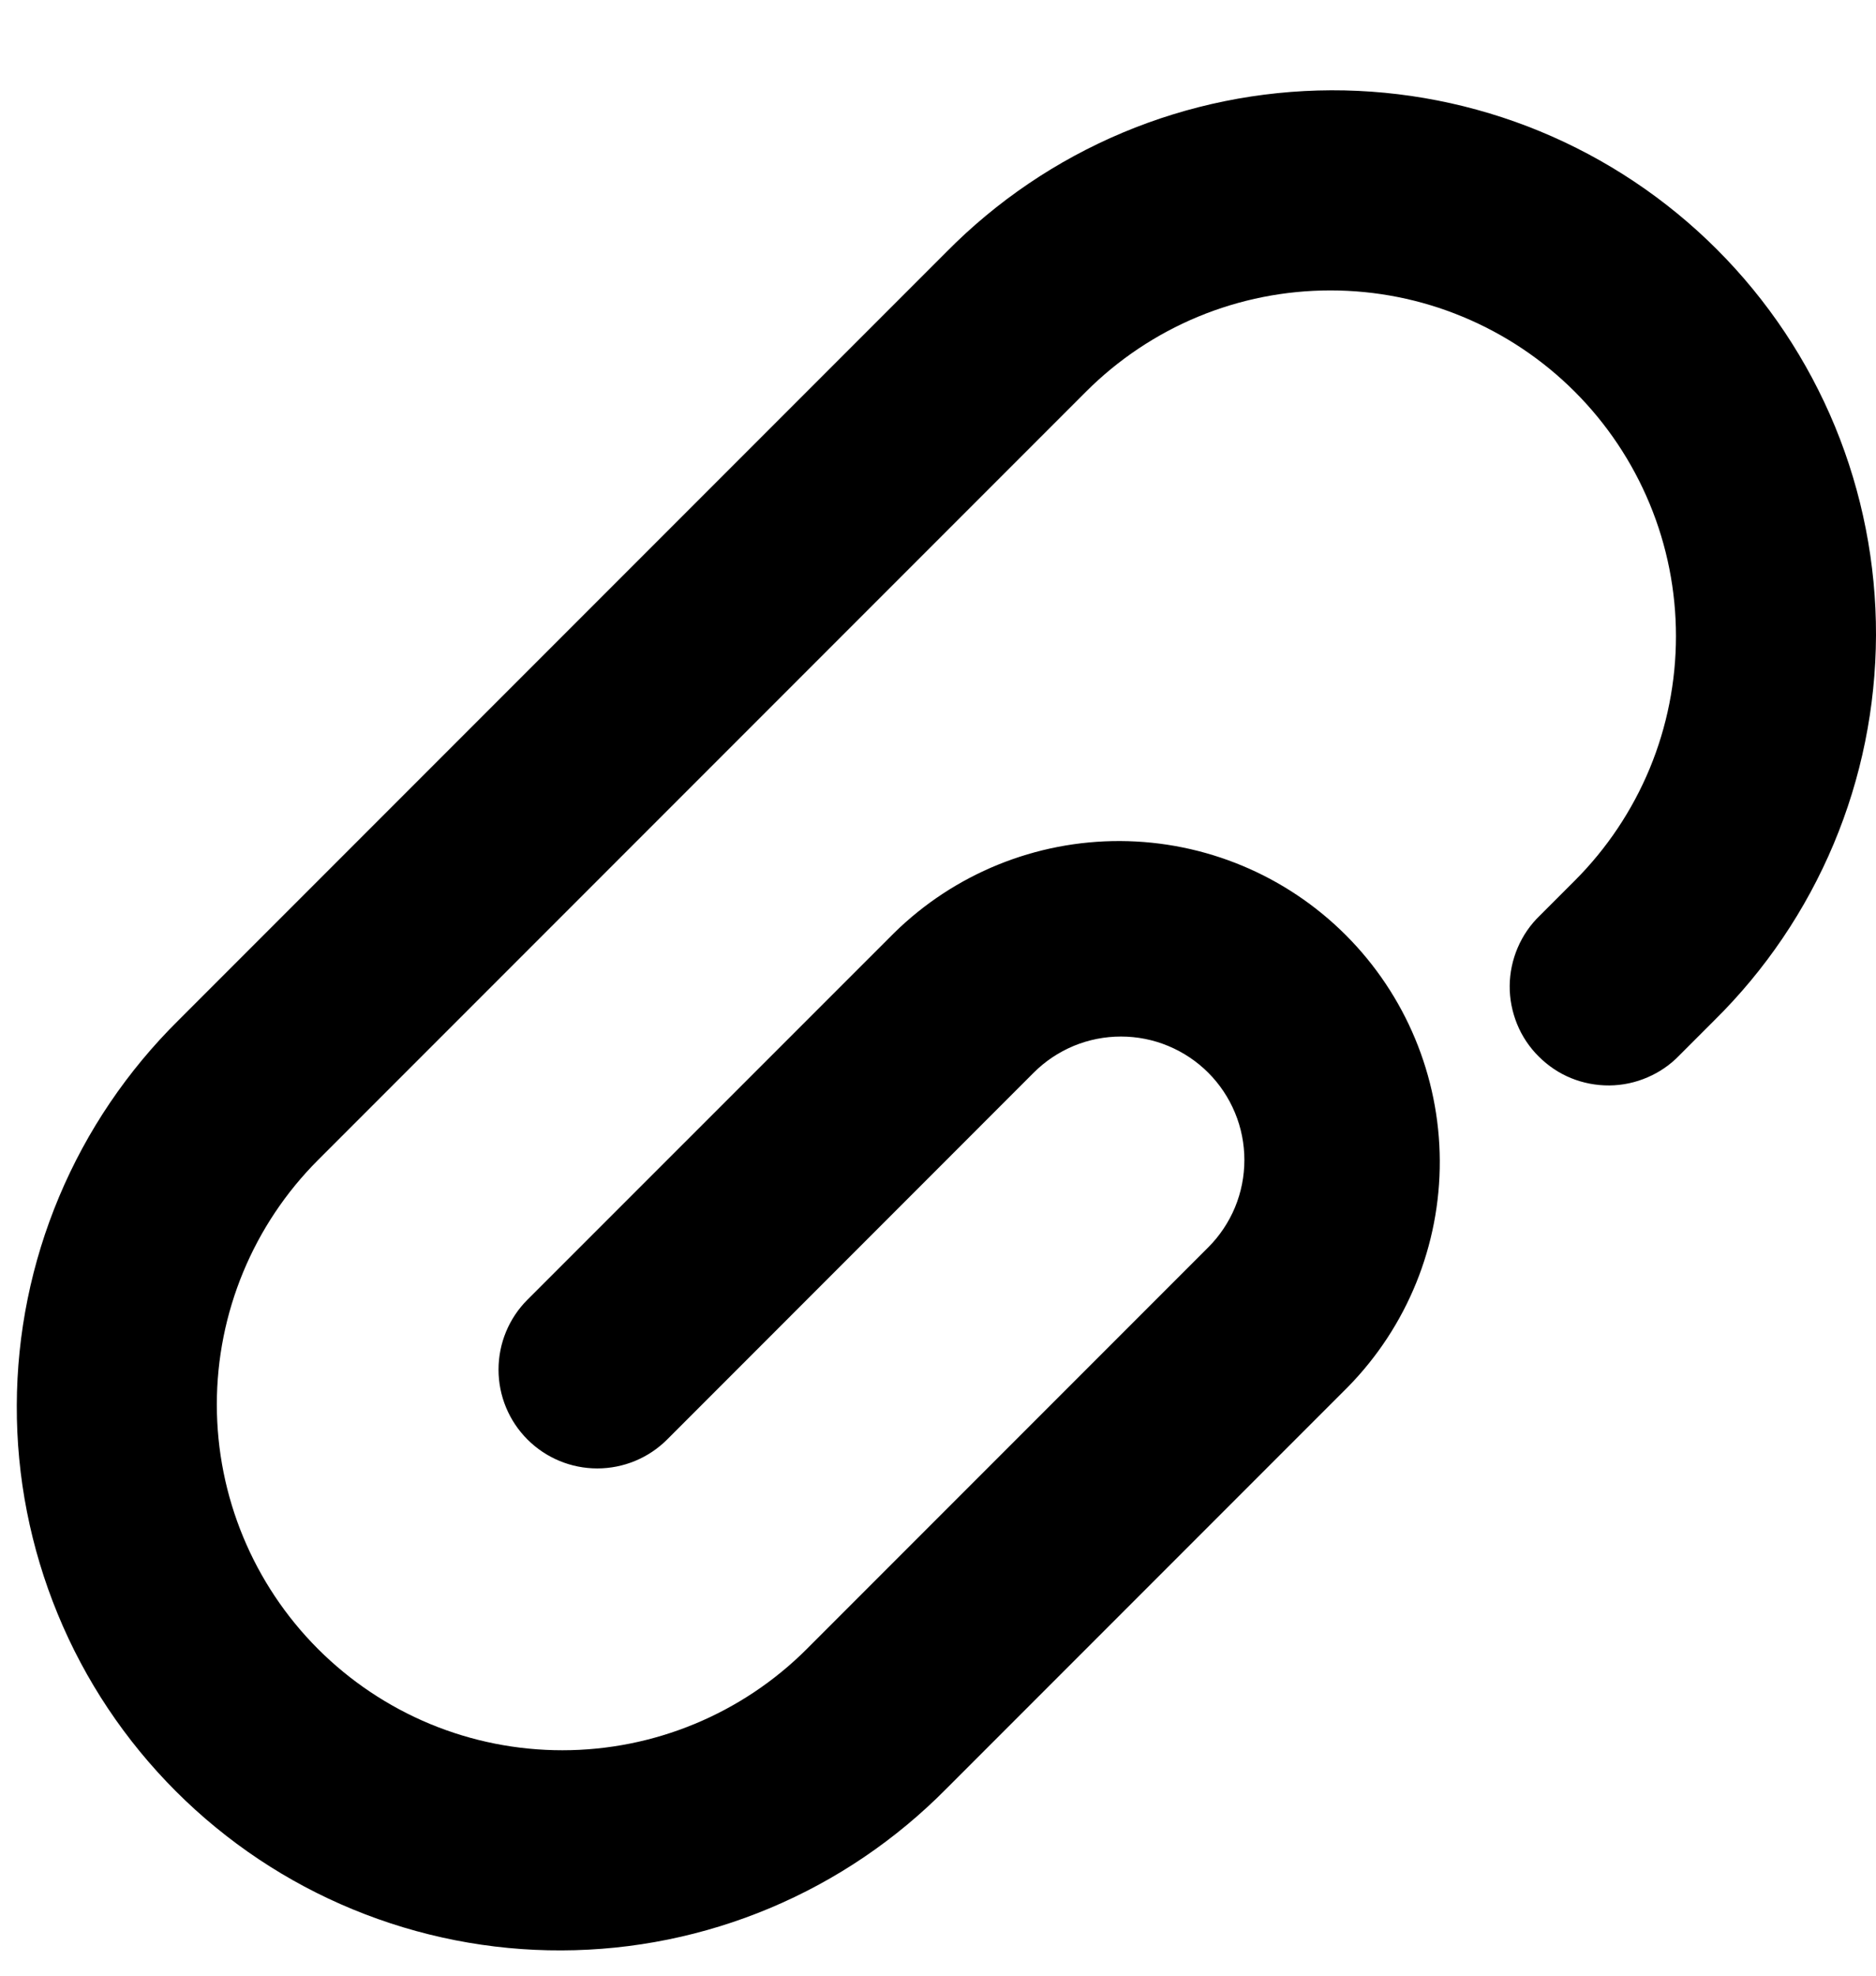 <svg width="19" height="20" viewBox="0 0 19 20" fill="none" xmlns="http://www.w3.org/2000/svg">
<path id="Vector" d="M15.949 8.915C16.274 8.59 16.532 8.204 16.708 7.78C16.884 7.355 16.974 6.9 16.974 6.44C16.974 5.98 16.884 5.525 16.708 5.101C16.532 4.676 16.274 4.29 15.949 3.965C15.624 3.64 15.238 3.382 14.813 3.206C14.389 3.03 13.934 2.94 13.474 2.94C13.014 2.94 12.559 3.03 12.134 3.206C11.71 3.382 11.324 3.64 10.999 3.965L3.221 11.743C2.565 12.399 2.196 13.29 2.196 14.218C2.196 15.146 2.565 16.037 3.221 16.693C3.546 17.018 3.932 17.276 4.356 17.452C4.781 17.628 5.236 17.718 5.696 17.718C6.624 17.718 7.515 17.349 8.171 16.693L12.237 12.627C12.353 12.511 12.445 12.373 12.508 12.222C12.571 12.07 12.603 11.907 12.603 11.743C12.603 11.579 12.571 11.416 12.508 11.265C12.445 11.113 12.353 10.975 12.237 10.859C12.121 10.743 11.983 10.651 11.831 10.588C11.68 10.525 11.517 10.493 11.353 10.493C11.189 10.493 11.026 10.525 10.874 10.588C10.723 10.651 10.585 10.743 10.469 10.859L6.757 14.572C6.569 14.76 6.315 14.865 6.049 14.865C5.784 14.865 5.53 14.76 5.342 14.572C5.154 14.384 5.049 14.13 5.049 13.865C5.049 13.599 5.154 13.345 5.342 13.157L9.055 9.445C9.666 8.845 10.49 8.51 11.347 8.514C12.204 8.518 13.024 8.86 13.63 9.466C14.236 10.072 14.578 10.893 14.582 11.749C14.586 12.606 14.251 13.43 13.651 14.041L9.585 18.107C9.075 18.623 8.469 19.034 7.8 19.315C7.131 19.596 6.414 19.742 5.688 19.744C4.963 19.747 4.244 19.605 3.574 19.329C2.903 19.053 2.294 18.646 1.781 18.133C1.268 17.62 0.861 17.011 0.585 16.34C0.309 15.67 0.167 14.951 0.17 14.226C0.172 13.5 0.318 12.783 0.599 12.114C0.88 11.445 1.291 10.839 1.807 10.329L9.585 2.551C10.094 2.035 10.701 1.624 11.37 1.343C12.039 1.062 12.756 0.917 13.482 0.914C14.207 0.912 14.926 1.053 15.596 1.329C16.267 1.606 16.876 2.012 17.389 2.525C17.902 3.038 18.308 3.647 18.585 4.318C18.861 4.988 19.002 5.707 19 6.432C18.997 7.158 18.852 7.876 18.571 8.544C18.29 9.213 17.879 9.82 17.363 10.329L17.01 10.682C16.918 10.778 16.808 10.854 16.686 10.906C16.564 10.959 16.432 10.987 16.3 10.988C16.167 10.989 16.035 10.964 15.912 10.914C15.789 10.864 15.678 10.789 15.584 10.695C15.49 10.602 15.415 10.49 15.365 10.367C15.315 10.244 15.289 10.113 15.29 9.98C15.291 9.847 15.319 9.716 15.371 9.594C15.423 9.472 15.499 9.361 15.595 9.269L15.949 8.915Z" fill="black"/>
</svg>
